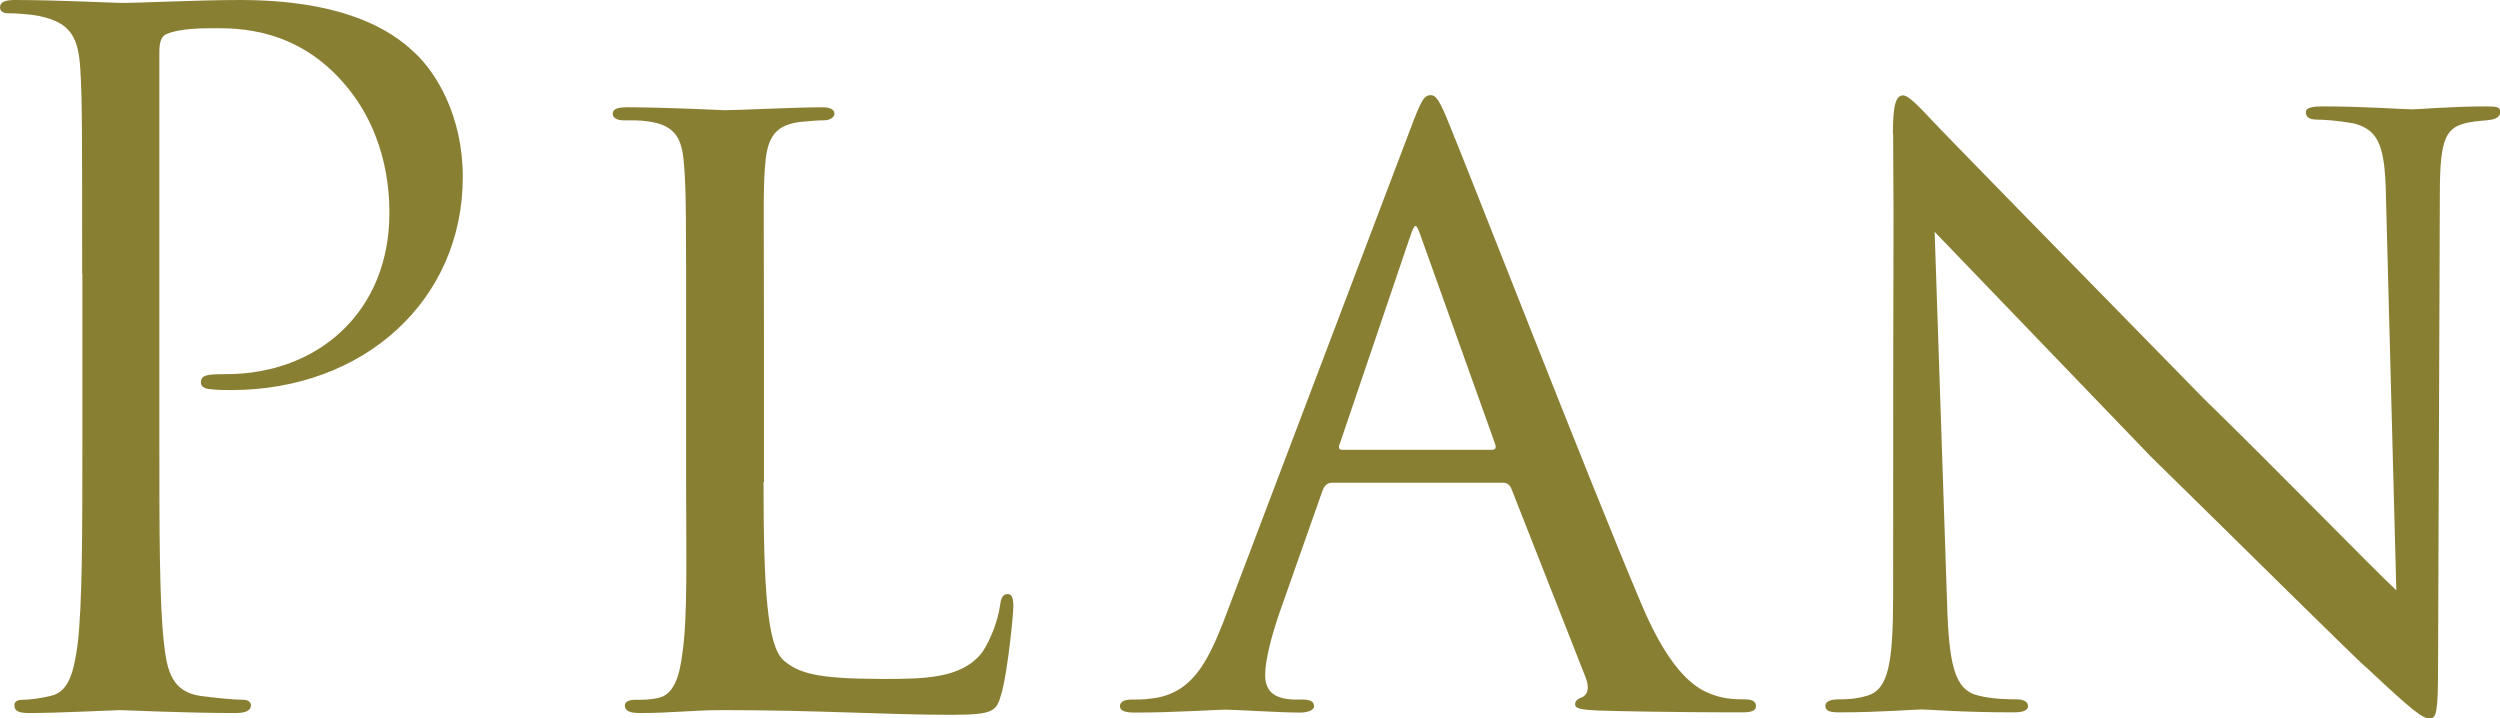 <?xml version="1.0" encoding="UTF-8"?>
<svg id="_レイヤー_2" data-name="レイヤー_2" xmlns="http://www.w3.org/2000/svg" viewBox="0 0 111.39 32.01">
  <defs>
    <style>
      .cls-1 {
        fill: #897f33;
      }
    </style>
  </defs>
  <g id="T">
    <g>
      <path class="cls-1" d="M3.66,12.18c0-6.55,0-7.73-.08-9.07-.08-1.43-.42-2.1-1.81-2.39-.34-.08-1.05-.13-1.43-.13-.17,0-.34-.08-.34-.25,0-.25.21-.34.67-.34,1.89,0,4.41.13,4.75.13.92,0,3.36-.13,5.29-.13,5.25,0,7.14,1.76,7.81,2.39.92.88,2.1,2.77,2.1,5.5,0,5.46-4.37,9.49-10.33,9.49-.21,0-.67,0-.88-.04-.21,0-.46-.08-.46-.29,0-.34.25-.38,1.13-.38,4.08,0,7.27-2.77,7.27-7.18,0-1.05-.13-3.86-2.35-6.13s-4.79-2.1-5.75-2.1c-.71,0-1.43.08-1.81.25-.25.08-.34.38-.34.8v17.27c0,4.03,0,7.35.21,9.12.13,1.22.38,2.14,1.64,2.31.59.08,1.51.17,1.89.17.25,0,.34.13.34.25,0,.21-.21.34-.67.34-2.31,0-4.96-.13-5.17-.13-.13,0-2.77.13-4.03.13-.46,0-.67-.08-.67-.34,0-.13.08-.25.34-.25.38,0,.88-.08,1.26-.17.84-.17,1.05-1.09,1.22-2.31.21-1.76.21-5.08.21-9.12v-7.39Z"/>
      <path class="cls-1" d="M34.02,21.47c0,4.83.17,7.27.88,7.94.67.59,1.51.84,4.41.84,1.85,0,3.53,0,4.45-1.18.42-.63.71-1.47.8-2.1.04-.34.13-.5.34-.5.17,0,.25.13.25.55s-.25,2.81-.5,3.78c-.25.84-.21,1.05-2.23,1.05-2.86,0-6.01-.21-10.21-.21-1.39,0-2.23.13-3.7.13-.42,0-.67-.08-.67-.34,0-.13.13-.25.46-.25s.67,0,1.01-.08c.71-.13.97-.97,1.09-1.97.25-1.6.17-4.49.17-7.73v-6.3c0-5.54,0-6.47-.08-7.6-.08-1.18-.25-1.93-1.68-2.1-.25-.04-.71-.04-1.05-.04-.29,0-.46-.13-.46-.29,0-.21.21-.29.63-.29,1.76,0,4.29.13,4.37.13.59,0,3.15-.13,4.33-.13.42,0,.55.13.55.29s-.21.29-.46.29c-.29,0-.71.04-1.13.08-1.18.17-1.43.84-1.51,2.06-.08,1.13-.04,2.06-.04,7.6v6.38Z"/>
      <path class="cls-1" d="M59.35,21.51c-.21,0-.34.13-.42.34l-1.85,5.25c-.42,1.18-.71,2.31-.71,2.98,0,.76.46,1.09,1.39,1.09h.29c.38,0,.5.13.5.29,0,.21-.34.29-.63.29-.92,0-2.86-.13-3.32-.13-.42,0-2.27.13-4.03.13-.46,0-.67-.08-.67-.29,0-.17.17-.29.5-.29.21,0,.59,0,.84-.04,1.81-.17,2.52-1.55,3.23-3.32l8.4-22.14c.46-1.22.59-1.43.88-1.43.21,0,.38.17.84,1.34.59,1.39,6.3,16.05,8.53,21.3,1.39,3.32,2.6,3.86,3.19,4.07.55.21,1.13.21,1.43.21s.5.08.5.29-.17.29-.63.29c-.42,0-3.57,0-6.38-.08-.8-.04-1.05-.08-1.05-.29,0-.13.13-.25.29-.29.17-.08.42-.29.17-.92l-3.32-8.44c-.08-.13-.17-.21-.34-.21h-7.65ZM66.49,20.04c.17,0,.17-.13.13-.25l-3.32-9.28c-.21-.59-.25-.59-.46,0l-3.15,9.28c-.08.17,0,.25.08.25h6.72Z"/>
      <path class="cls-1" d="M84.34,5.97c0-1.3.13-1.72.46-1.72.29,0,1.01.84,1.3,1.13.38.42,6.22,6.39,12.1,12.39,3.28,3.19,7.48,7.52,8.57,8.53l-.46-17.48c-.04-2.27-.29-3.02-1.43-3.32-.71-.13-1.34-.17-1.64-.17-.42,0-.5-.17-.5-.34,0-.21.34-.25.76-.25,1.81,0,3.57.13,3.95.13.42,0,1.72-.13,3.36-.13.46,0,.59.04.59.25,0,.17-.13.29-.38.34s-.59.04-1.05.13c-.97.21-1.26.63-1.26,3.15l-.08,21.09c0,2.1-.08,2.31-.38,2.31s-.71-.29-2.77-2.23c-.17-.08-6.01-5.88-9.66-9.45-4.37-4.54-8.57-8.91-9.62-10l.55,16.42c.08,2.9.34,3.99,1.39,4.24.67.17,1.39.17,1.72.17s.5.13.5.29c0,.21-.21.29-.67.29-2.27,0-3.78-.13-4.08-.13s-1.85.13-3.65.13c-.38,0-.63-.04-.63-.29,0-.17.17-.29.59-.29.29,0,.76,0,1.3-.17.92-.29,1.13-1.43,1.13-4.5,0-20.04.04-13.57,0-20.54Z"/>
    </g>
  </g>
</svg>